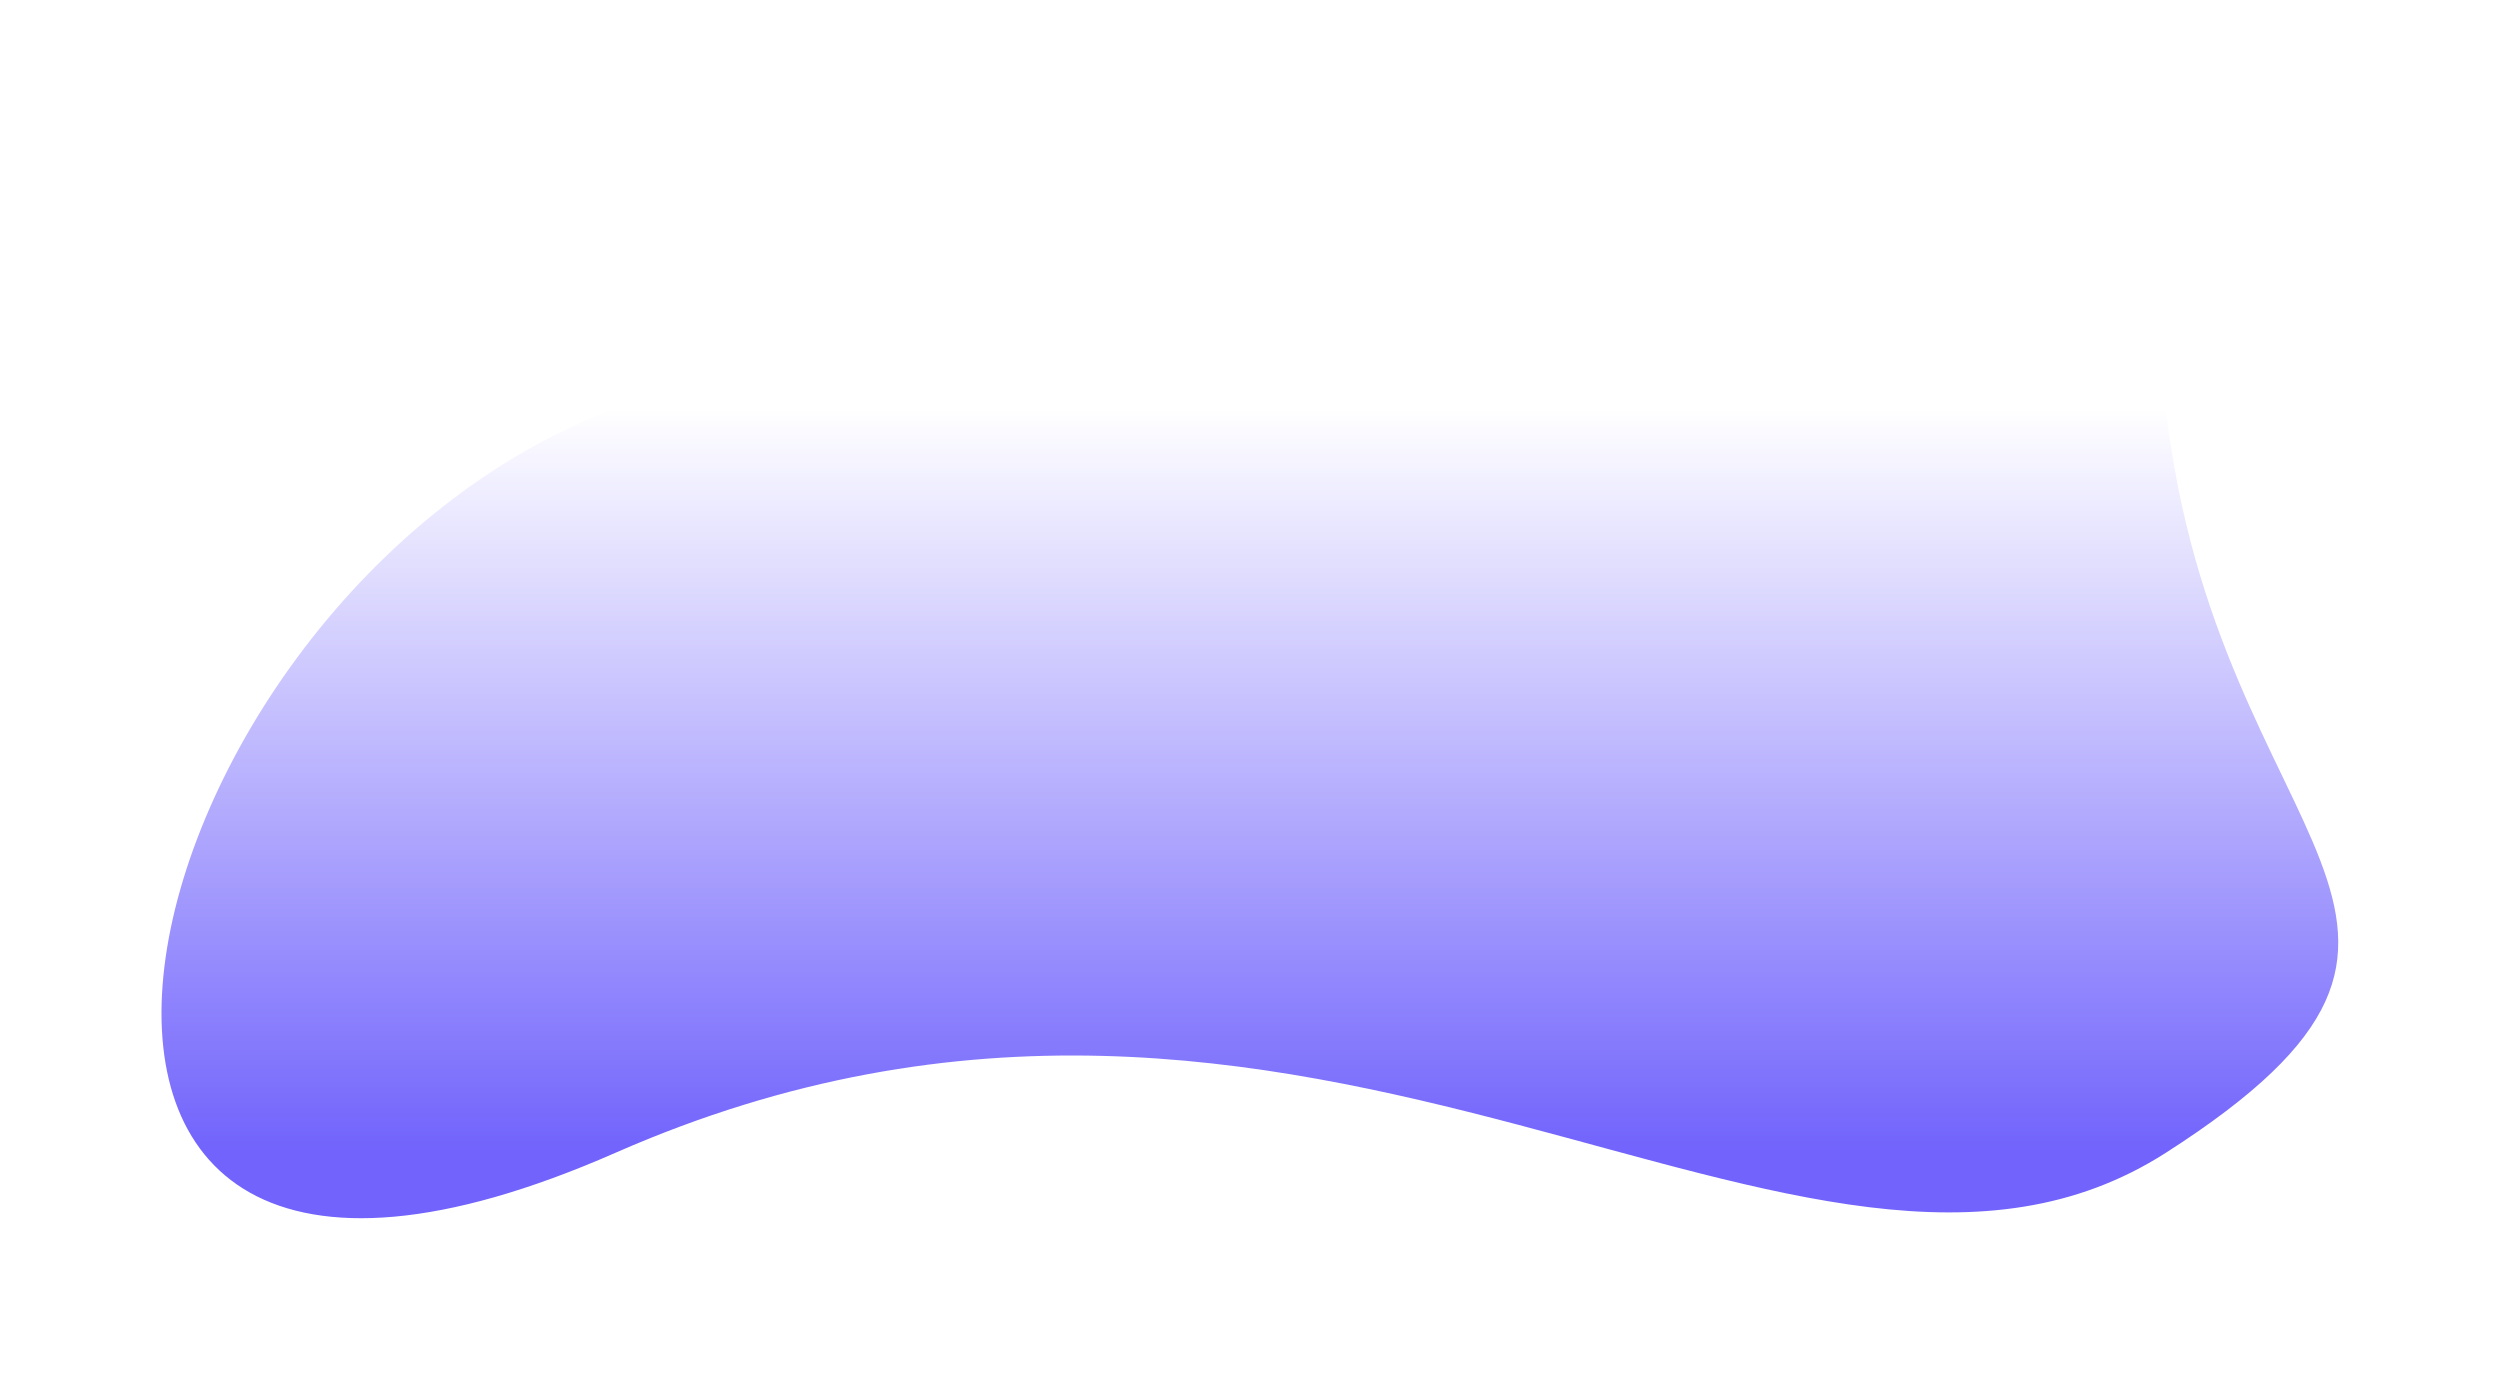 <svg width="3096" height="1709" viewBox="0 0 3096 1709" fill="none" xmlns="http://www.w3.org/2000/svg">
<g filter="url(#filter0_f_1056_771)">
<path d="M762.157 505.625C1386.66 270.625 2619.66 -44.875 2682.16 505.625C2744.66 1056.13 3129.66 1141.12 2682.16 1427.62C2234.66 1714.12 1627.16 1047.62 762.157 1427.62C-102.843 1807.62 137.657 740.625 762.157 505.625Z" fill="url(#paint0_linear_1056_771)"/>
</g>
<defs>
<filter id="filter0_f_1056_771" x="0" y="0" width="3095.68" height="1708.65" filterUnits="userSpaceOnUse" color-interpolation-filters="sRGB">
<feFlood flood-opacity="0" result="BackgroundImageFix"/>
<feBlend mode="normal" in="SourceGraphic" in2="BackgroundImageFix" result="shape"/>
<feGaussianBlur stdDeviation="100" result="effect1_foregroundBlur_1056_771"/>
</filter>
<linearGradient id="paint0_linear_1056_771" x1="1722.16" y1="505.625" x2="1722.16" y2="1427.62" gradientUnits="userSpaceOnUse">
<stop stop-color="white"/>
<stop offset="1" stop-color="#7163FC"/>
</linearGradient>
</defs>
</svg>
